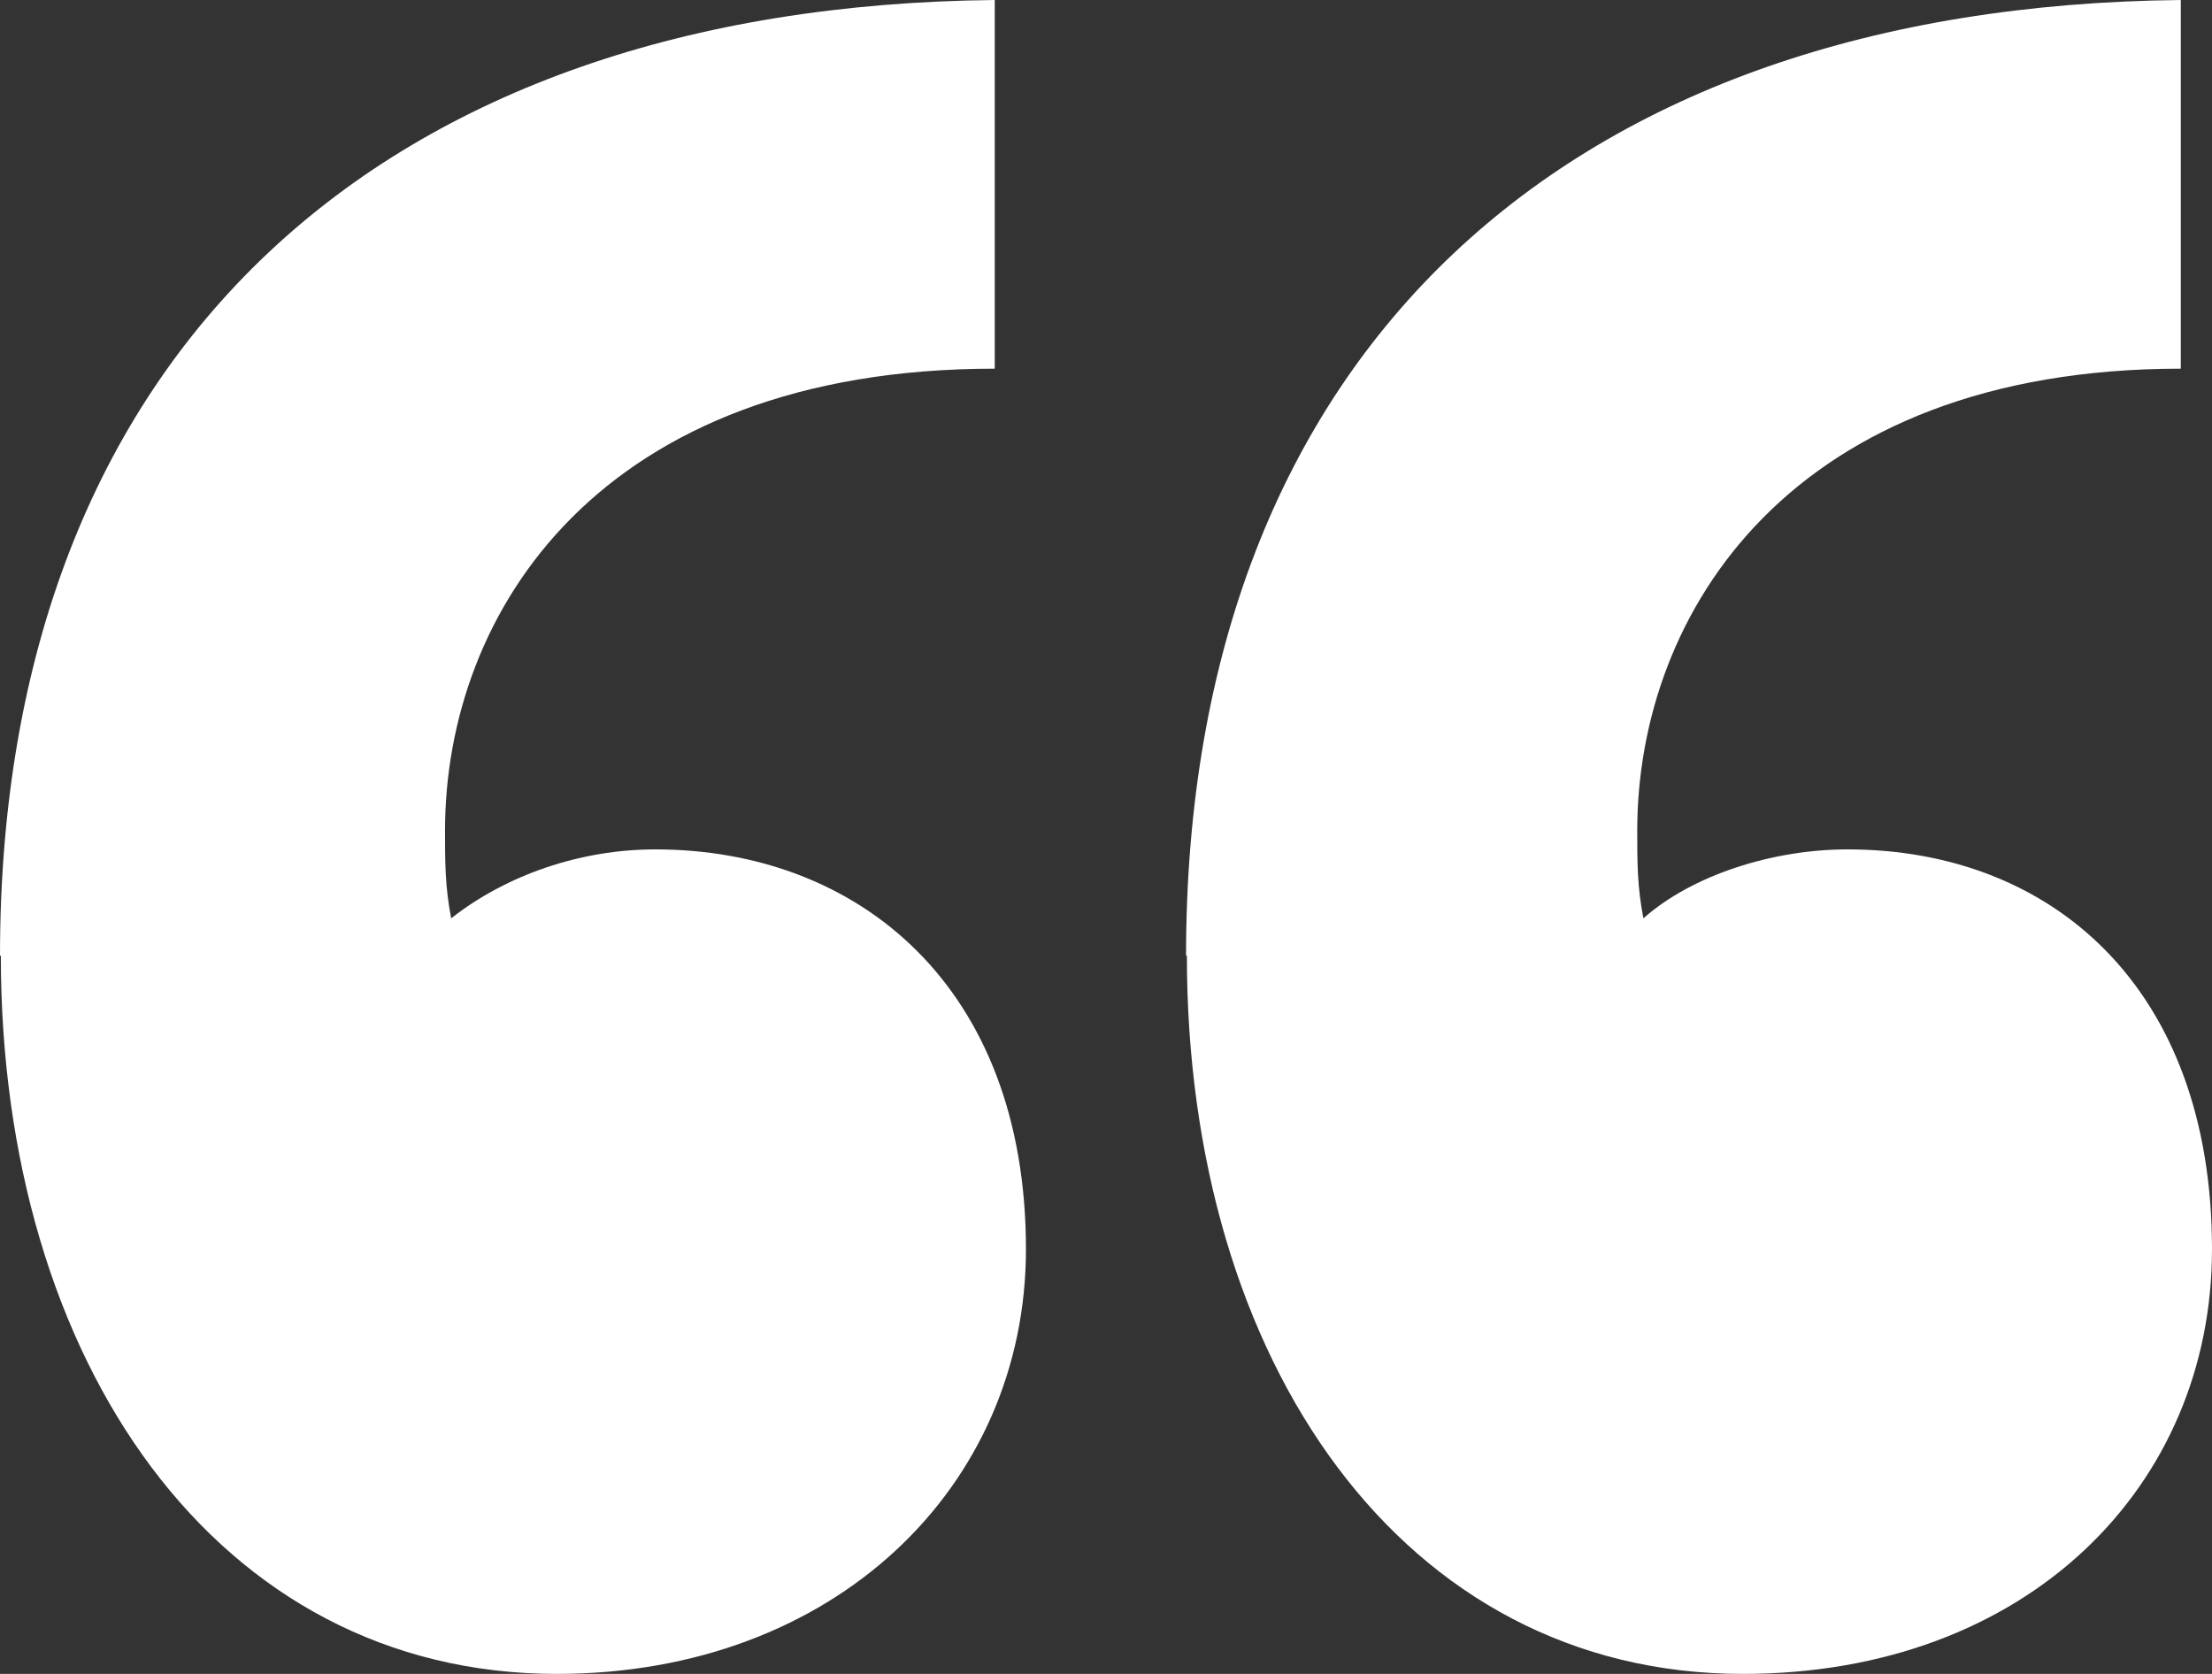 <svg width="37" height="28" viewBox="0 0 37 28" fill="none" xmlns="http://www.w3.org/2000/svg">
<rect x="0" y="0" width="37" height="28" fill="#333333" stroke="none"/>
<g id="Quote">
<path id="Quote_2" d="M0 15.986C0 5.854 6.407 0.104 16.639 0V6.167C10.026 6.167 7.444 10.243 7.444 13.896C7.444 14.417 7.444 14.833 7.547 15.361C8.474 14.632 9.717 14.208 10.96 14.208C14.366 14.208 17.161 16.507 17.161 20.896C17.161 24.868 13.961 28 9.312 28C3.626 28 0.014 22.778 0.014 15.986H0ZM19.839 15.986C19.839 5.854 26.246 0.104 36.478 0V6.167C29.968 6.167 27.386 10.243 27.386 13.896C27.386 14.417 27.386 14.833 27.489 15.361C28.313 14.632 29.659 14.208 30.902 14.208C34.308 14.208 37 16.507 37 20.896C37 24.868 33.903 28 29.151 28C23.465 28 19.853 22.778 19.853 15.986H19.839Z" fill="white"/>
</g>
</svg>

